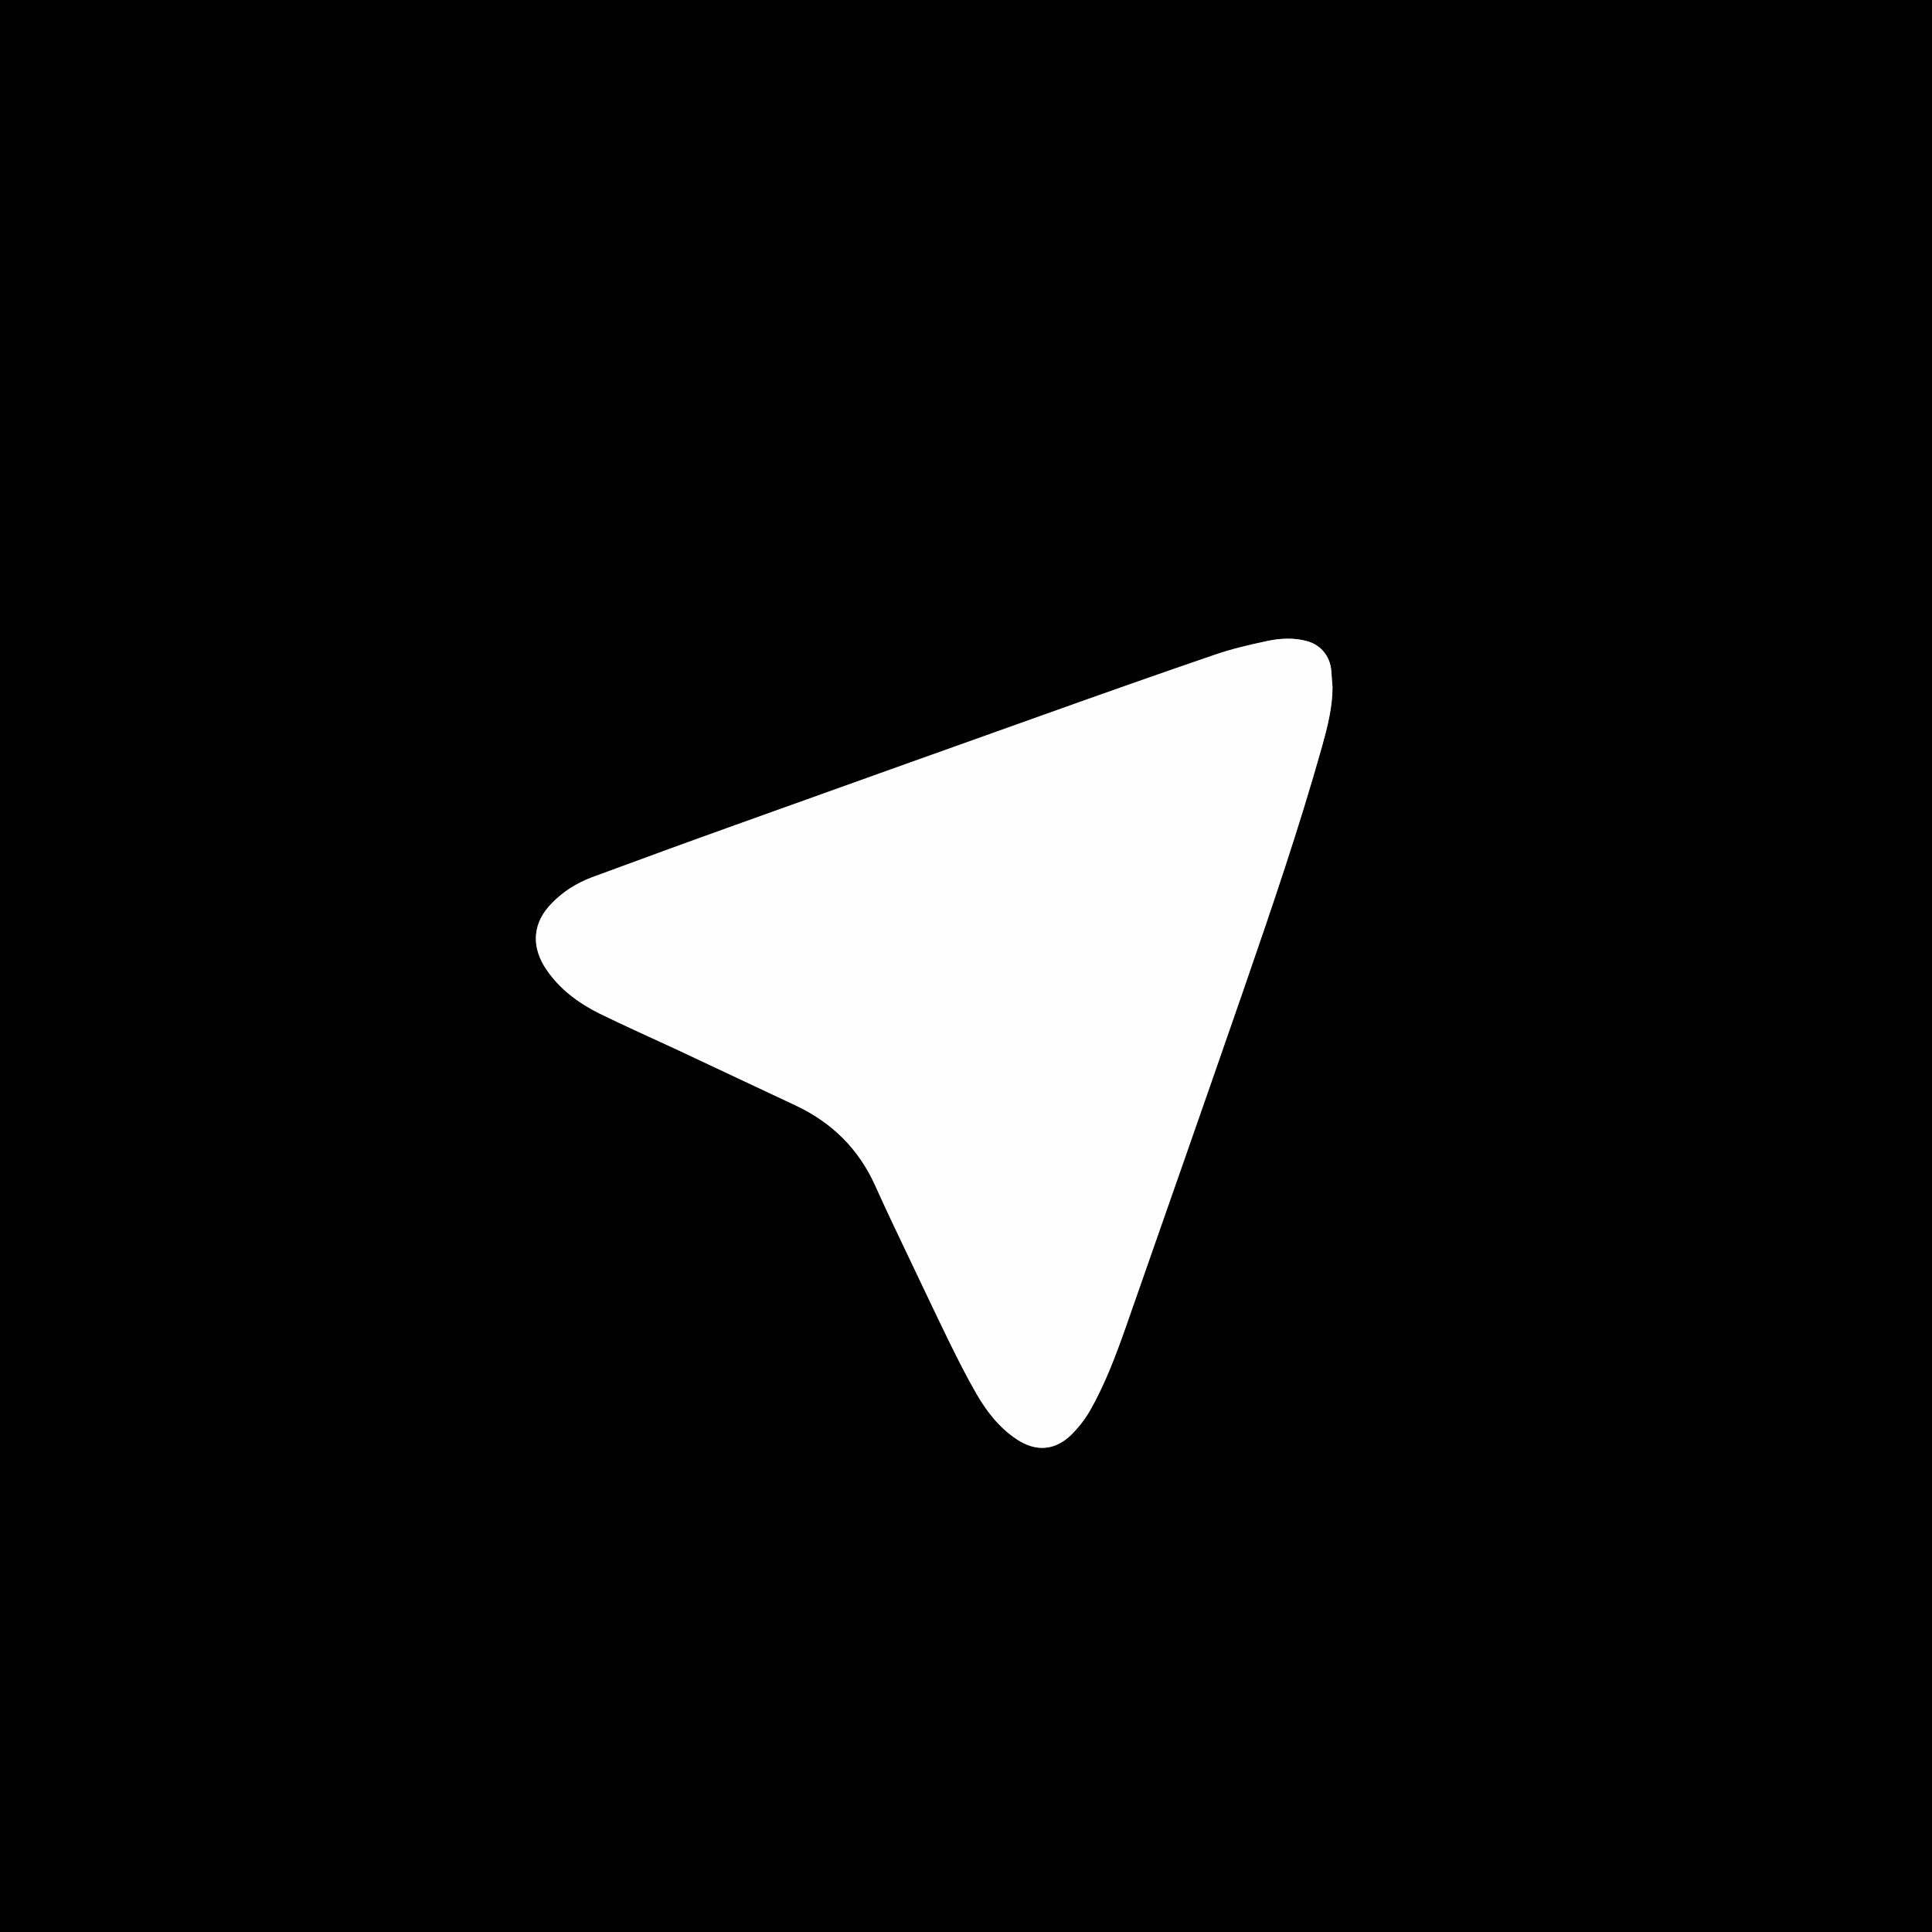 <?xml version="1.0" encoding="UTF-8"?> <svg xmlns="http://www.w3.org/2000/svg" xmlns:xlink="http://www.w3.org/1999/xlink" version="1.1" id="Слой_1" x="0px" y="0px" viewBox="0 0 768 768" style="enable-background:new 0 0 768 768;" xml:space="preserve"><rect x="0" y="0" width="768" height="768" fill="#808080" stroke="none"/> <style type="text/css"> .st0{fill:#FEFEFE;} </style> <g> <g> <path d="M1018.8,346.5c9,182.6-49.9,347.9-184,483.9C727.9,938.9,597,999.3,445.6,1015.1c-196.7,15.3-367-44.4-507.8-182.8 c-106.7-104.9-166.5-233.8-183.4-382.5C-262.8,251.1-202.4,79.8-63.9-63.9c108.2-106.6,237.5-169.9,389-183.2 c196.1-17.2,366.3,43.4,506.7,181.2C944.8,44.8,1005.1,181.3,1018.8,346.5z M529.7,273.2c-0.2-2.2-0.3-4.4-0.5-6.7 c-0.5-5.6-4-10-9.5-11.6c-5.3-1.5-10.7-1.2-15.9-0.1c-7.2,1.5-14.4,3.2-21.3,5.6c-22.2,7.6-44.3,15.4-66.4,23.3 c-41.3,14.7-82.6,29.5-123.9,44.3c-19,6.8-37.9,13.8-56.8,20.7c-6.2,2.3-11.7,5.7-16.2,10.5c-3.3,3.4-5.6,7.4-6.1,12.1 c-0.5,5.3,1.3,10.1,4.3,14.4c5.3,7.7,12.7,13.1,20.9,17.2c10.2,5,20.6,9.6,30.9,14.4c15.6,7.3,31.1,14.7,46.8,22 c14.6,6.8,25.4,17.4,32,32.2c4,8.9,8.2,17.7,12.4,26.5c5.6,11.7,11.1,23.5,16.8,35.1c3.5,7.2,7.1,14.3,11.1,21.2 c4,6.9,9,13.2,15.8,17.8c7.6,5.1,15.3,4.6,21.8-1.8c2.8-2.8,5.4-6,7.3-9.4c6-10.5,10.3-21.9,14.3-33.3 c15.7-44.7,31.4-89.4,46.8-134.1c11.1-32.1,22.1-64.3,31.3-97C527.7,288.9,529.6,281.2,529.7,273.2z"></path> <path class="st0" d="M529.7,273.2c0,8-2,15.7-4.1,23.3c-9.2,32.7-20.2,64.9-31.3,97c-15.5,44.7-31.2,89.4-46.8,134.1 c-4,11.4-8.3,22.8-14.3,33.3c-2,3.4-4.5,6.6-7.3,9.4c-6.5,6.4-14.2,6.9-21.8,1.8c-6.8-4.5-11.8-10.9-15.8-17.8 c-4-6.9-7.6-14.1-11.1-21.2c-5.7-11.7-11.2-23.4-16.8-35.1c-4.2-8.8-8.4-17.6-12.4-26.5c-6.6-14.8-17.4-25.4-32-32.2 c-15.6-7.3-31.2-14.7-46.8-22c-10.3-4.8-20.7-9.4-30.9-14.4c-8.2-4.1-15.6-9.5-20.9-17.2c-3-4.3-4.8-9.1-4.3-14.4 c0.5-4.8,2.8-8.7,6.1-12.1c4.6-4.8,10.1-8.2,16.2-10.5c18.9-7,37.8-13.9,56.8-20.7c41.3-14.8,82.6-29.6,123.9-44.3 c22.1-7.9,44.2-15.7,66.4-23.3c6.9-2.4,14.1-4.1,21.3-5.6c5.2-1.1,10.7-1.4,15.9,0.1c5.4,1.5,9,6,9.5,11.6 C529.4,268.8,529.5,271,529.7,273.2z"></path> </g> </g> </svg> 